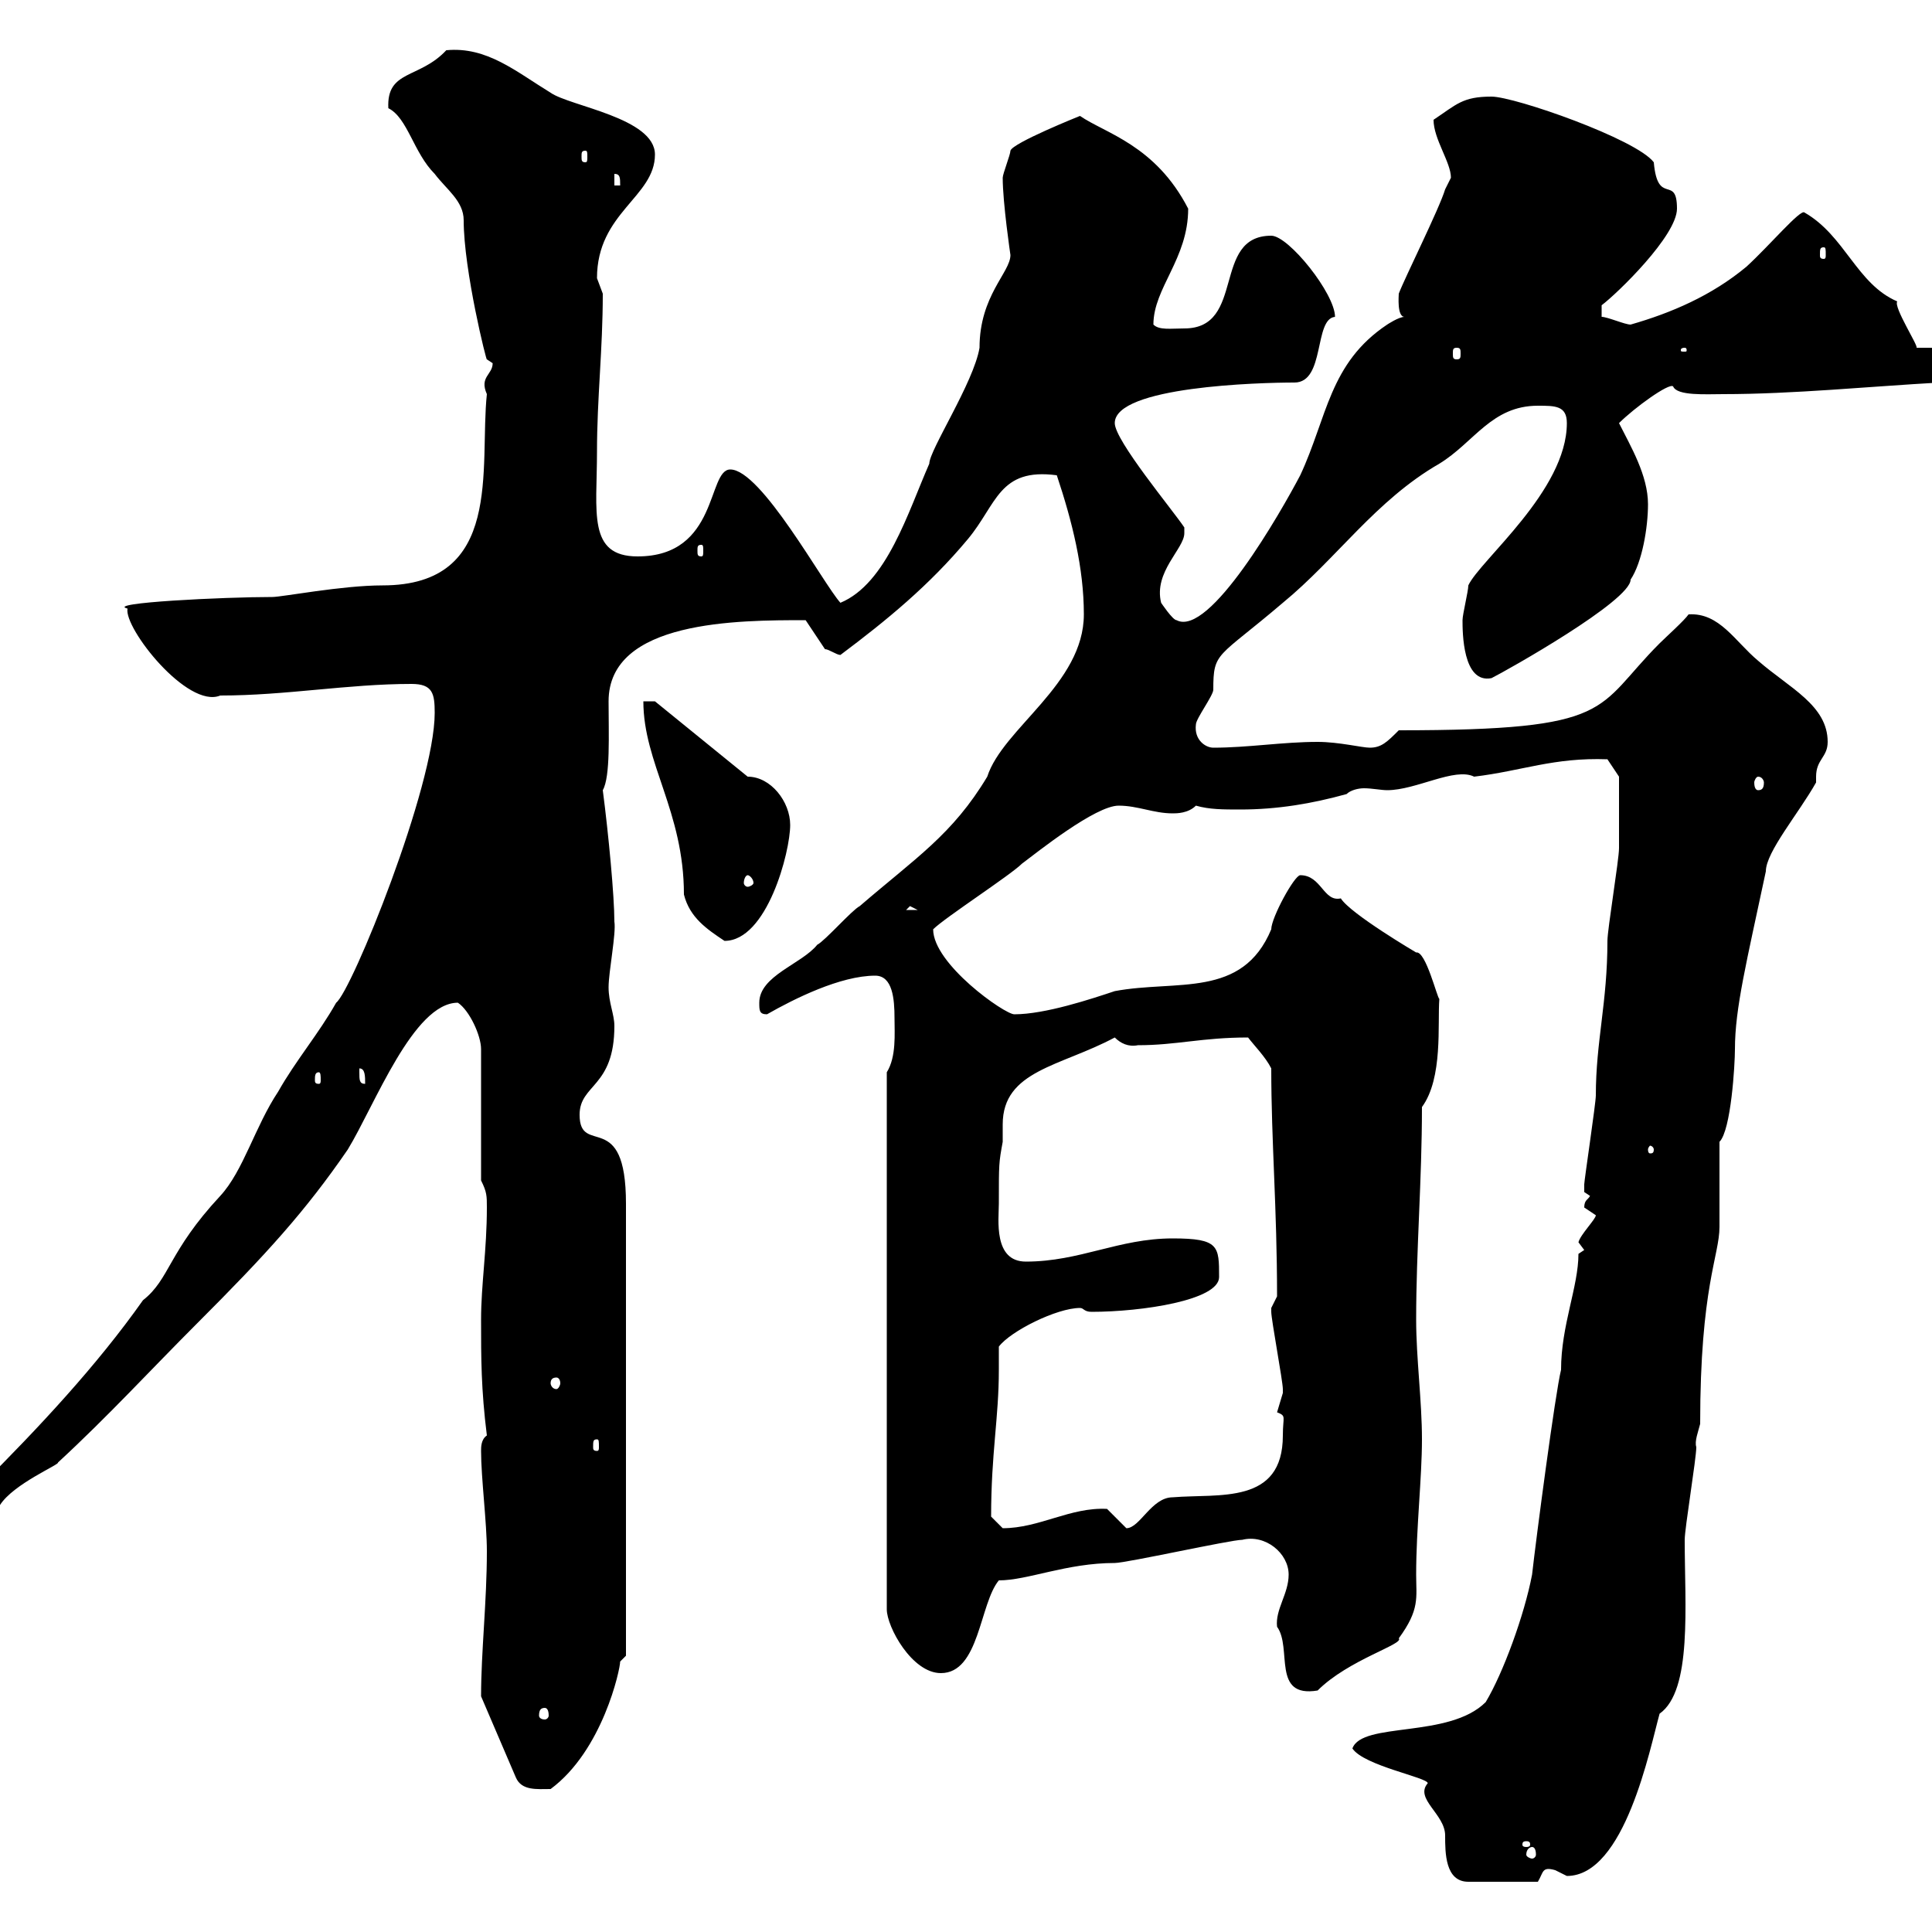 <svg xmlns="http://www.w3.org/2000/svg" xmlns:xlink="http://www.w3.org/1999/xlink" width="300" height="300"><path d="M210 271.50C211.80 274.20 221.70 276 221.70 276.90C219.60 279.30 224.40 281.70 224.40 285C224.40 287.70 224.40 292.20 228 292.20L238.80 292.20C239.70 290.70 239.40 289.80 241.50 290.40C241.50 290.40 243.30 291.30 243.30 291.30C252.30 291.30 256.20 271.50 257.70 266.10C262.80 262.50 261.60 249.30 261.60 239.10C261.60 237.30 263.40 226.50 263.40 224.70C263.10 223.80 263.70 222.30 264 221.10C264 199.80 267 195 267 190.50C267 188.70 267 179.70 267 177.30C268.80 175.50 269.40 165.30 269.40 162.90C269.40 156.60 271.20 149.40 274.20 135.30C274.20 132.30 279.30 126.30 282 121.50C282 121.20 282 120.90 282 120.60C282 117.90 283.80 117.60 283.80 115.20C283.80 109.50 277.80 106.80 273 102.60C269.40 99.60 267 95.10 262.20 95.40C261.60 96.30 258.60 99 257.70 99.90C247.50 110.10 251.10 113.40 217.20 113.40C215.40 115.20 214.50 116.10 212.70 116.10C211.50 116.10 207.90 115.20 204.60 115.20C199.20 115.20 193.80 116.10 188.40 116.10C187.20 116.10 185.40 114.90 185.70 112.50C185.70 111.60 188.40 108 188.40 107.10C188.40 101.10 189 102.30 199.20 93.60C207.60 86.70 213.60 77.70 223.50 72C228.90 68.70 231.60 63 238.80 63C241.50 63 243.30 63 243.30 65.70C243.30 76.20 229.80 87 228 90.90C228 91.80 227.10 95.40 227.10 96.30C227.10 98.10 227.10 106.20 231.60 105.30C234 104.10 253.20 93.30 253.20 90C255 87.30 255.90 81.90 255.90 78.30C255.90 73.80 253.20 69.30 251.40 65.70C253.80 63.30 259.20 59.40 259.80 60C260.40 61.50 264.90 61.20 267.60 61.20C278.40 61.20 290.40 60 301.20 59.40C301.20 59.40 303 57.60 303 57.60C303 54.30 301.20 54 299.70 54C299.10 54 297.90 54 297.60 54C297.90 53.70 294 47.70 294.60 46.80C288.30 44.10 286.50 36.60 280.20 33C279.60 32.40 274.80 38.10 271.20 41.40C265.80 45.90 259.50 48.60 253.20 50.40C252.30 50.40 249.60 49.20 248.70 49.20L248.70 47.40C251.10 45.60 260.40 36.60 260.40 32.40C260.40 27 257.40 32.10 256.80 25.20C254.10 21.60 235.20 15 231.60 15C227.10 15 226.20 16.20 222.60 18.60C222.60 21.60 225.30 25.20 225.30 27.60C225.30 27.60 224.40 29.40 224.40 29.40C223.50 32.40 218.10 43.20 217.20 45.60C217.20 45.90 216.90 49.20 218.10 49.20C217.20 49.20 215.40 50.40 215.40 50.40C206.40 56.40 206.10 64.80 201.90 73.80C198.90 79.50 187.80 99 182.70 96.30C182.10 96.30 180.30 93.60 180.30 93.60C179.10 88.80 183.90 85.20 183.90 82.80C183.90 82.50 183.90 82.50 183.90 81.90C182.10 79.20 173.10 68.40 173.10 65.70C173.10 60 195.60 59.40 201 59.40C205.80 59.40 204 49.50 207.30 49.20C207.30 45.60 200.10 36.60 197.40 36.60C188.10 36.60 193.50 51 183.90 51C181.80 51 180 51.30 179.10 50.40C179.10 44.70 184.50 40.20 184.50 32.40C179.40 22.50 171.60 20.70 167.70 18C167.70 18 157.20 22.20 156.90 23.40C156.90 24 155.70 27 155.70 27.60C155.70 31.50 156.90 39.60 156.90 39.60C156.90 42.30 152.10 45.90 152.10 54C151.20 59.40 144.30 69.90 144.30 72C141 79.50 137.70 90.60 130.50 93.60C127.80 90.60 118.20 72.90 113.40 72.90C109.80 72.90 111.60 86.40 99 86.40C91.20 86.40 92.70 79.50 92.70 70.20C92.70 61.80 93.60 54.30 93.60 45.60C93.60 45.60 92.70 43.20 92.70 43.20C92.70 33 101.70 30.60 101.70 24C101.70 18.30 88.50 16.50 85.50 14.40C80.10 11.10 75.60 7.20 69.30 7.80C65.10 12.30 60 10.80 60.30 16.80C63.30 18.30 64.20 23.70 67.50 27C69.30 29.40 72 31.20 72 34.20C72 42 75.60 56.40 75.60 55.80C75.60 55.80 76.50 56.40 76.50 56.40C76.50 58.20 74.40 58.50 75.60 61.20C74.40 72.60 78.30 90.90 59.40 90.90C53.10 90.90 43.80 92.70 42.30 92.70C34.80 92.70 16.20 93.60 19.80 94.50C19.20 97.50 29.10 110.10 34.20 108C44.40 108 54 106.20 63.90 106.20C67.20 106.20 67.50 107.70 67.50 110.70C67.50 122.10 54.60 153.90 52.20 155.70C49.50 160.50 45.90 164.70 43.20 169.50C39.60 174.90 37.80 181.80 34.20 185.70C26.10 194.40 26.40 198.60 22.20 201.90C15 212.10 6 221.70-3 230.70L-3 233.70L0 233.70C2.10 230.40 9.30 227.40 9 227.10C16.80 219.90 23.40 212.70 30.60 205.50C41.40 194.70 47.40 188.10 54 178.50C58.20 171.60 64.20 155.70 71.10 155.70C72.90 156.90 74.70 160.80 74.70 162.90L74.70 183.30C75.60 185.10 75.60 185.70 75.60 187.50C75.60 194.10 74.70 199.50 74.70 204.90C74.70 210.90 74.70 215.70 75.60 222.90C74.70 223.50 74.70 224.70 74.70 225.30C74.70 229.50 75.60 236.40 75.60 240.90C75.60 248.70 74.70 256.50 74.70 263.40L80.10 276C81 278.10 83.40 277.80 85.50 277.80C93.60 271.80 96.30 259.20 96.30 258C96.30 258 97.20 257.10 97.20 257.10L97.20 186.90C97.20 171.90 90 179.70 90 173.10C90 168.30 95.40 168.90 95.40 159.30C95.40 157.50 94.50 155.70 94.50 153.30C94.50 150.90 95.70 144.90 95.40 143.10C95.40 139.20 94.50 129.60 93.60 122.70C94.80 120.60 94.50 114 94.50 108.90C94.50 96.30 114.60 96.30 125.10 96.30L128.10 100.80C128.70 100.80 129.90 101.70 130.50 101.70C137.70 96.30 144.30 90.90 150.30 83.70C154.80 78.30 155.10 72.60 164.10 73.80C166.50 81 168.30 88.20 168.30 95.40C168.30 106.20 155.70 113.10 153.30 120.60C147.90 129.60 142.20 133.20 133.50 140.70C132.30 141.30 128.10 146.10 126.90 146.70C124.50 149.70 117.90 151.50 117.90 155.70C117.90 156.90 117.90 157.50 119.10 157.50C123.30 155.10 130.50 151.50 135.90 151.50C138.60 151.50 138.90 155.10 138.90 158.10C138.90 160.50 139.20 164.10 137.70 166.50L137.70 249.90C137.70 252.60 141.60 259.80 146.10 259.80C152.10 259.80 152.10 249 155.10 245.40C159.60 245.40 165.60 242.70 173.10 242.70C174.90 242.70 191.10 239.10 192.90 239.10C196.50 238.20 200.10 241.20 200.10 244.50C200.10 247.50 198 249.90 198.30 252.60C200.70 255.90 197.40 263.70 204.60 262.50C209.40 257.70 218.10 255.30 217.20 254.40C220.50 249.90 219.90 248.10 219.90 244.50C219.90 237.30 220.80 229.50 220.80 223.50C220.80 217.50 219.90 210.90 219.90 204.90C219.90 194.10 220.80 183.30 220.80 171.90C224.10 167.40 223.20 159 223.50 155.10C223.20 155.10 221.40 147.60 219.90 147.90C219.90 147.90 209.70 141.90 208.20 139.50C205.50 140.10 205.20 135.90 201.90 135.90C201 135.90 197.40 142.50 197.40 144.30C192.90 155.10 182.70 152.10 173.10 153.90C169.50 155.10 162.30 157.50 157.50 157.50C156 157.50 144.90 149.70 144.90 144.30C146.70 142.50 156.90 135.90 158.70 134.10C161.10 132.30 170.10 125.10 173.70 125.10C176.70 125.10 179.10 126.30 182.10 126.30C182.70 126.30 184.50 126.30 185.70 125.10C187.80 125.70 189.90 125.70 192.60 125.70C198.30 125.70 203.70 124.80 209.10 123.30C209.70 122.70 210.90 122.40 211.80 122.40C213 122.40 214.50 122.70 215.40 122.70C219.90 122.70 225.90 119.10 228.90 120.60C236.40 119.70 241.20 117.60 249.60 117.90L251.40 120.60C251.40 123 251.40 127.80 251.40 131.70C251.40 133.50 249.60 144.30 249.60 146.10C249.60 155.70 247.80 161.70 247.80 170.10C247.80 171.30 246 183.30 246 183.90C246 183.90 246 183.90 246 185.10C246 185.10 246.90 185.70 246.90 185.70C246.60 186.30 246 186.30 246 187.50C246 187.50 247.80 188.70 247.80 188.70C247.80 189.30 245.40 191.70 245.10 192.90C245.10 192.90 246 194.10 246 194.10C246 194.10 245.10 194.70 245.10 194.70C245.10 199.80 242.40 205.80 242.40 212.70C241.50 216.30 238.50 239.10 237.90 244.50C236.70 250.80 233.40 259.80 230.70 264.30C225 270 211.50 267.30 210 271.50ZM237.90 286.80C238.20 286.80 238.50 287.10 238.50 288C238.50 288.30 238.20 288.60 237.90 288.60C237.60 288.60 237 288.30 237 288C237 287.10 237.60 286.80 237.90 286.80ZM237 285.90C237.60 285.90 237.60 286.20 237.60 286.50C237.60 286.50 237.60 286.80 237 286.80C236.40 286.80 236.40 286.50 236.40 286.50C236.40 286.20 236.40 285.90 237 285.90ZM84.60 265.20C84.90 265.20 85.20 265.50 85.20 266.40C85.20 266.70 84.90 267 84.60 267C84 267 83.70 266.70 83.70 266.40C83.70 265.50 84 265.20 84.60 265.20ZM153.90 235.50C153.90 225.60 155.10 220.20 155.10 212.70C155.10 211.50 155.10 210.30 155.10 209.10C156.90 206.70 164.10 203.10 167.70 203.10C168.30 203.10 168.30 203.70 169.50 203.70C177.30 203.70 189.30 201.90 189.30 198.30C189.30 193.50 189.30 192.30 182.10 192.30C173.70 192.30 167.70 195.90 159.30 195.90C154.20 195.90 155.10 189.30 155.10 186.90C155.10 180.60 155.10 180.60 155.70 177.30C155.70 176.40 155.70 175.20 155.70 174.60C155.70 166.20 164.70 165.60 173.10 161.10C174 162 175.20 162.60 176.70 162.30C182.70 162.30 186.60 161.10 193.80 161.10C194.70 162.30 196.50 164.10 197.40 165.90C197.40 177.30 198.30 187.50 198.30 201.30C198.30 201.30 197.40 203.10 197.40 203.10C197.40 203.70 197.40 203.70 197.40 203.70C197.40 204.90 199.20 214.50 199.20 215.70C199.20 215.70 199.20 215.70 199.20 216.30C199.20 216.30 198.30 219.30 198.30 219.30C199.80 219.90 199.20 219.90 199.20 222.90C199.20 233.70 189.30 231.90 182.10 232.50C178.80 232.50 177 237.30 174.90 237.30C174.90 237.30 171.90 234.30 171.90 234.30C166.20 234 161.40 237.30 155.70 237.30C155.70 237.30 153.90 235.50 153.90 235.50ZM92.70 223.50C93 223.50 93 223.80 93 224.70C93 225 93 225.30 92.70 225.30C92.10 225.30 92.10 225 92.10 224.70C92.10 223.80 92.10 223.50 92.70 223.50ZM86.40 213.90C86.70 213.90 87 214.20 87 214.80C87 215.10 86.70 215.70 86.40 215.70C85.80 215.70 85.50 215.10 85.50 214.80C85.50 214.20 85.80 213.90 86.40 213.90ZM256.80 178.50C256.80 179.10 256.50 179.10 256.20 179.10C256.20 179.10 255.90 179.10 255.90 178.50C255.90 178.20 256.20 177.90 256.20 177.90C256.50 177.90 256.80 178.20 256.80 178.50ZM55.80 166.50C55.80 166.50 55.80 165.90 55.80 165.90C56.70 165.90 56.70 167.10 56.70 168.30C55.80 168.30 55.80 167.70 55.80 166.50ZM49.50 166.50C49.80 166.50 49.80 167.10 49.80 167.70C49.80 168 49.80 168.30 49.50 168.30C48.90 168.30 48.90 168 48.90 167.70C48.90 167.10 48.90 166.50 49.50 166.50ZM99.90 108.90C99.90 118.50 106.20 126 106.20 138.90C107.10 142.50 109.80 144.30 112.50 146.10C119.10 146.10 122.70 132.30 122.70 128.10C122.70 124.50 119.70 120.60 116.10 120.60L101.70 108.90ZM141.30 140.70L142.50 141.30L140.70 141.30ZM116.10 135.90C116.40 135.90 117 136.50 117 137.10C117 137.40 116.40 137.70 116.10 137.70C115.80 137.70 115.50 137.40 115.50 137.10C115.50 136.50 115.80 135.90 116.10 135.90ZM273 120.60C273.60 120.60 273.90 121.20 273.90 121.50C273.90 122.40 273.60 122.70 273 122.70C272.70 122.70 272.40 122.40 272.40 121.50C272.40 121.20 272.70 120.60 273 120.60ZM108.90 84.60C109.20 84.60 109.20 84.90 109.20 85.50C109.20 86.10 109.20 86.40 108.90 86.40C108.30 86.40 108.30 86.10 108.30 85.50C108.30 84.90 108.30 84.60 108.90 84.60ZM226.20 54C226.80 54 226.80 54.30 226.80 54.90C226.80 55.50 226.80 55.80 226.20 55.80C225.60 55.80 225.60 55.50 225.60 54.90C225.60 54.30 225.60 54 226.20 54ZM261.60 54C261.90 54 261.90 54.30 261.90 54.30C261.90 54.60 261.90 54.60 261.60 54.60C261 54.60 261 54.60 261 54.30C261 54.30 261 54 261.60 54ZM283.20 38.40C283.50 38.40 283.50 38.70 283.50 39.60C283.50 39.90 283.50 40.20 283.20 40.20C282.60 40.20 282.60 39.90 282.60 39.60C282.60 38.70 282.60 38.40 283.20 38.40ZM95.40 27C96.30 27 96.30 27.60 96.30 28.80L95.40 28.80ZM90.90 23.40C91.20 23.40 91.20 23.70 91.20 24.30C91.20 24.90 91.20 25.20 90.90 25.20C90.30 25.20 90.30 24.90 90.30 24.30C90.30 23.70 90.30 23.40 90.90 23.40Z"/></svg>